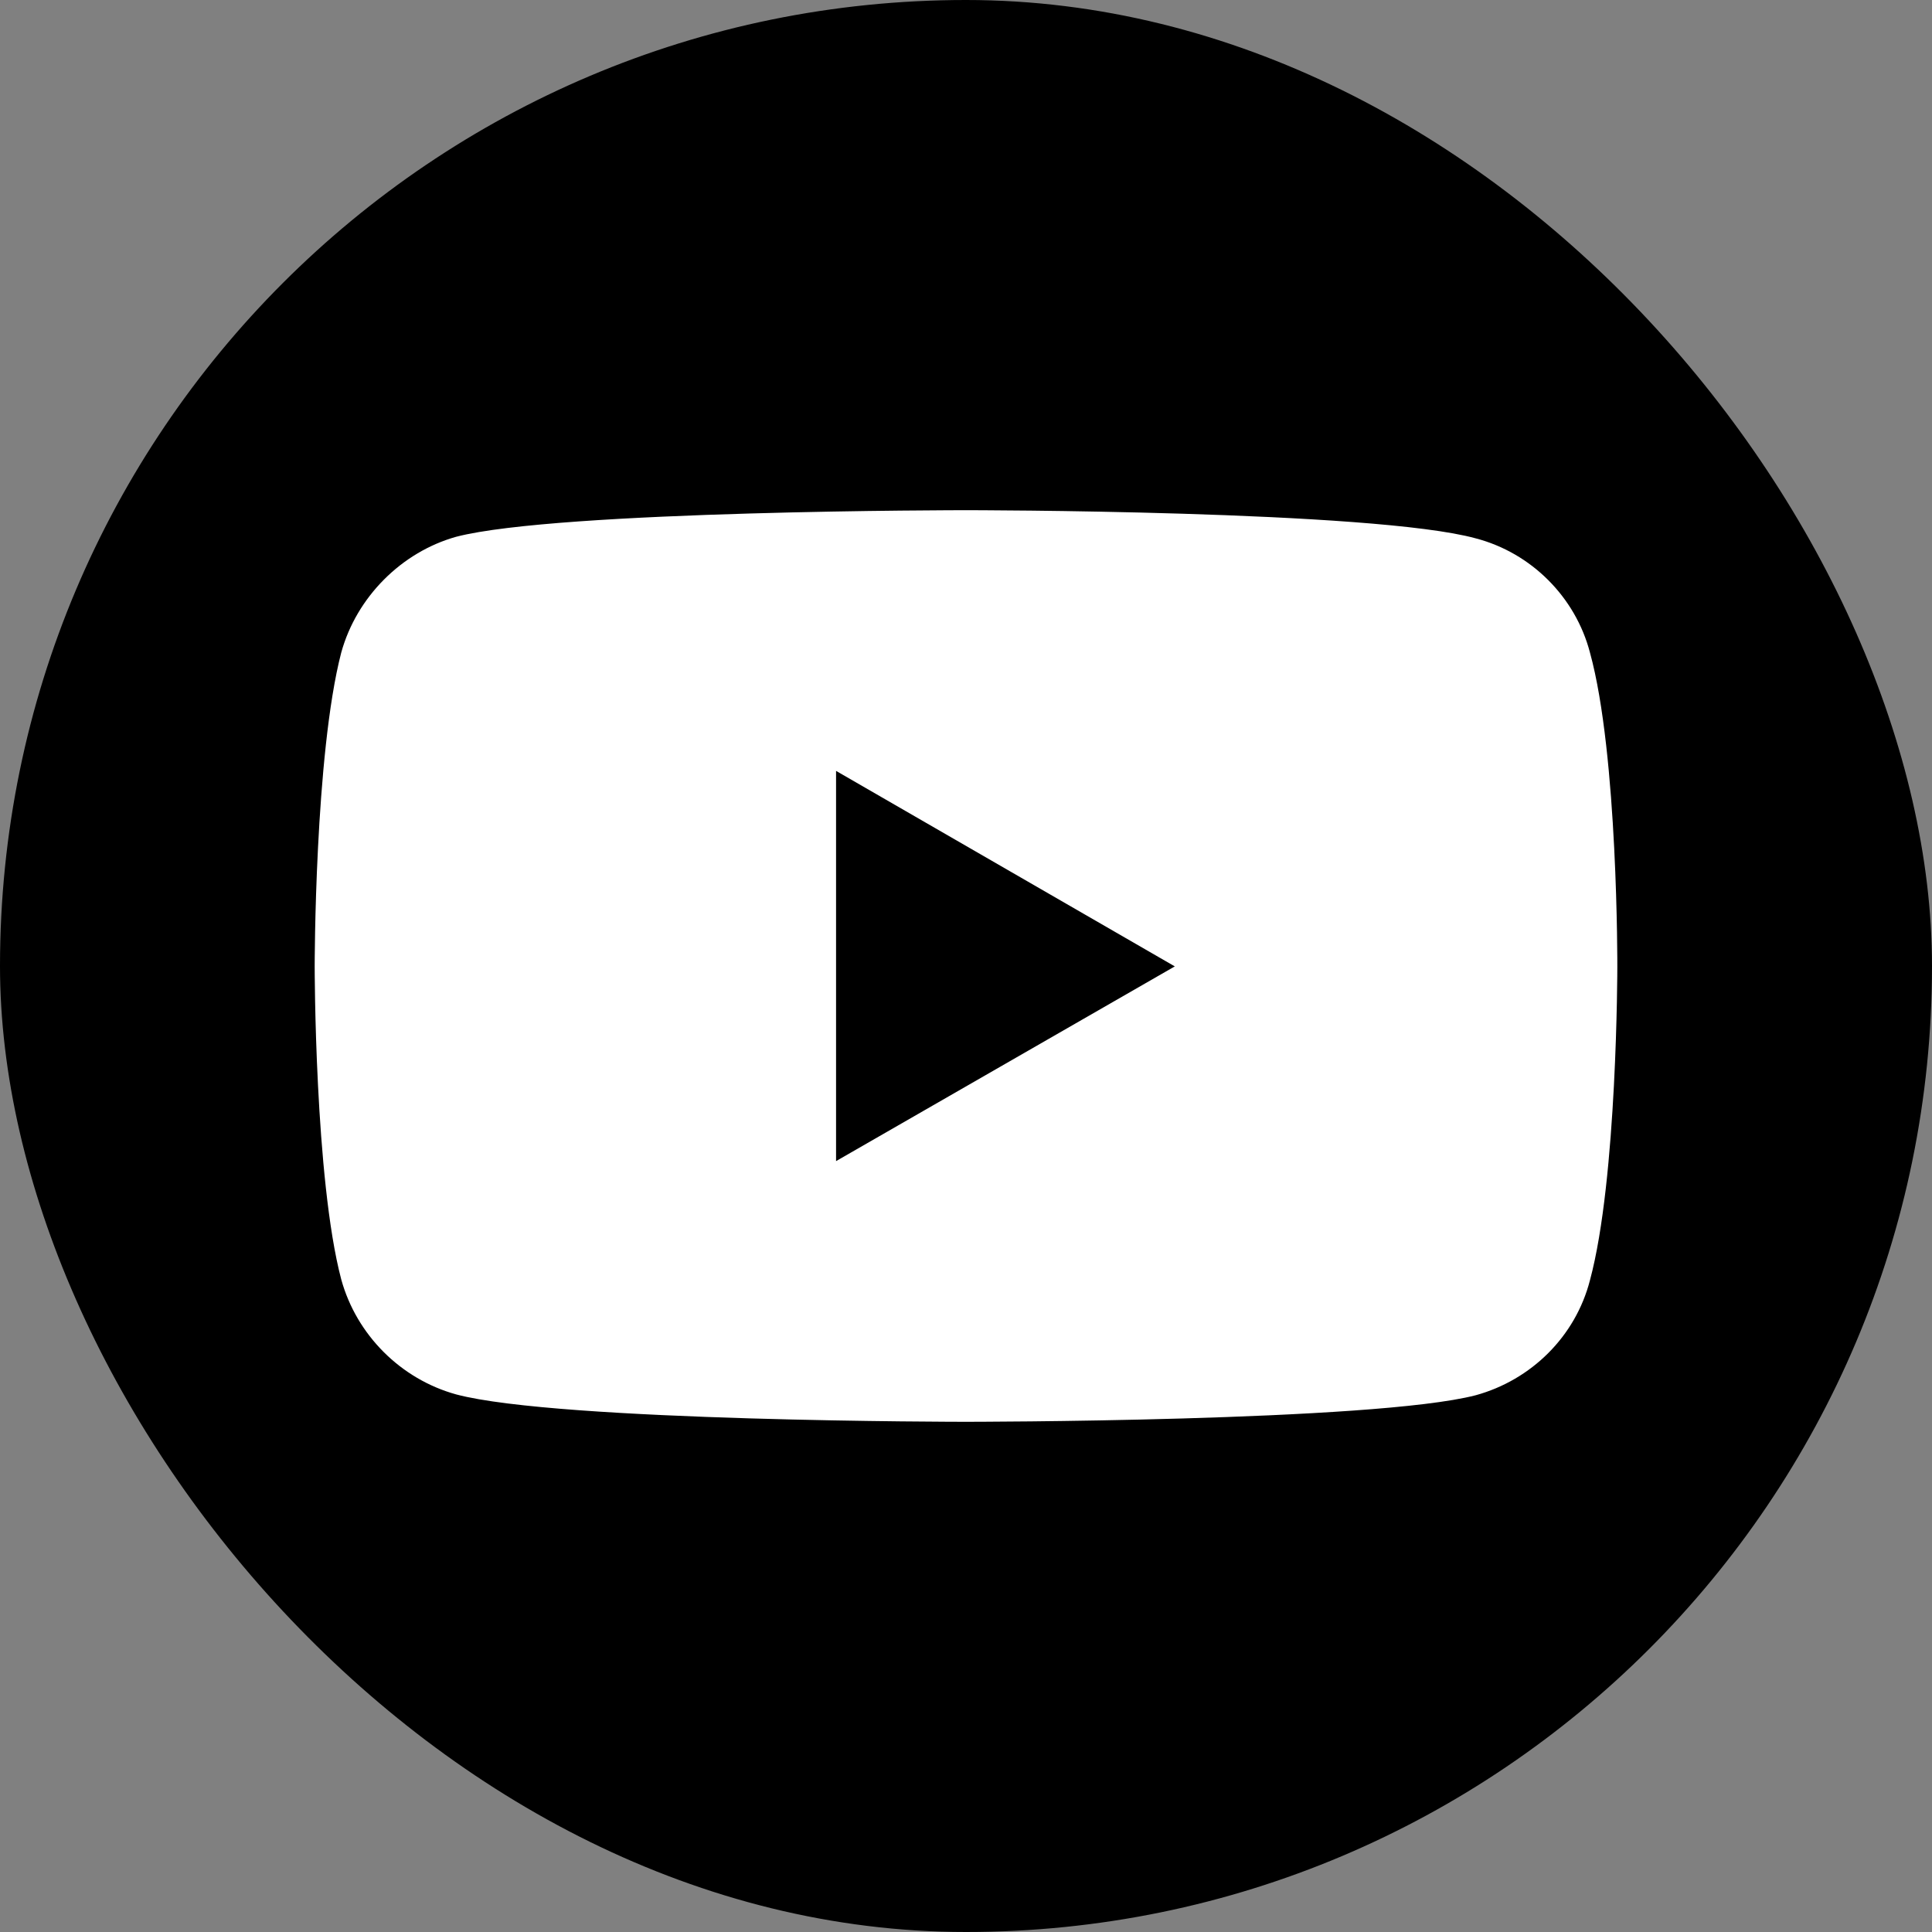 <?xml version="1.0" encoding="UTF-8" standalone="no"?>
<svg
   xmlns:dc="http://purl.org/dc/elements/1.1/"
   xmlns:cc="http://creativecommons.org/ns#"
   xmlns:rdf="http://www.w3.org/1999/02/22-rdf-syntax-ns#"
   xmlns:svg="http://www.w3.org/2000/svg"
   xmlns="http://www.w3.org/2000/svg"
   xml:space="preserve"
   width="300"
   height="300"
   version="1.1"
   id="svg8"><rect width="100%" height="100%" fill="#808080" stroke="none"/><defs
   id="defs12" />
  <g
   transform="scale(0.75)"
   id="g6">
    <rect
   width="400"
   height="400"
   fill="#282828"
   ry="200"
   id="rect2"
   x="0"
   y="0"
   style="fill:#000000;fill-opacity:1" />
    <path
   fill="#ffffff"
   d="m 199.917,105.63 c 0,0 -84.292,8e-5 -105.448,5.497 -11.328,3.165 -20.655,12.493 -23.82,23.987 -5.497,21.156 -5.497,64.969 -5.497,64.969 0,0 1.25e-4,43.979 5.497,64.802 3.165,11.494 12.326,20.655 23.82,23.82 21.323,5.664 105.448,5.664 105.448,5.664 0,0 84.459,-7e-5 105.615,-5.497 11.494,-3.165 20.655,-12.16 23.654,-23.82 5.664,-20.99 5.664,-64.802 5.664,-64.802 0,0 0.166,-43.979 -5.664,-65.135 -2.999,-11.494 -12.159,-20.655 -23.654,-23.654 -21.156,-5.83 -105.615,-5.831 -105.615,-5.831 z m -26.82,53.974 70.133,40.479 -70.133,40.312 z"
   id="path4" />
  </g>
</svg>
